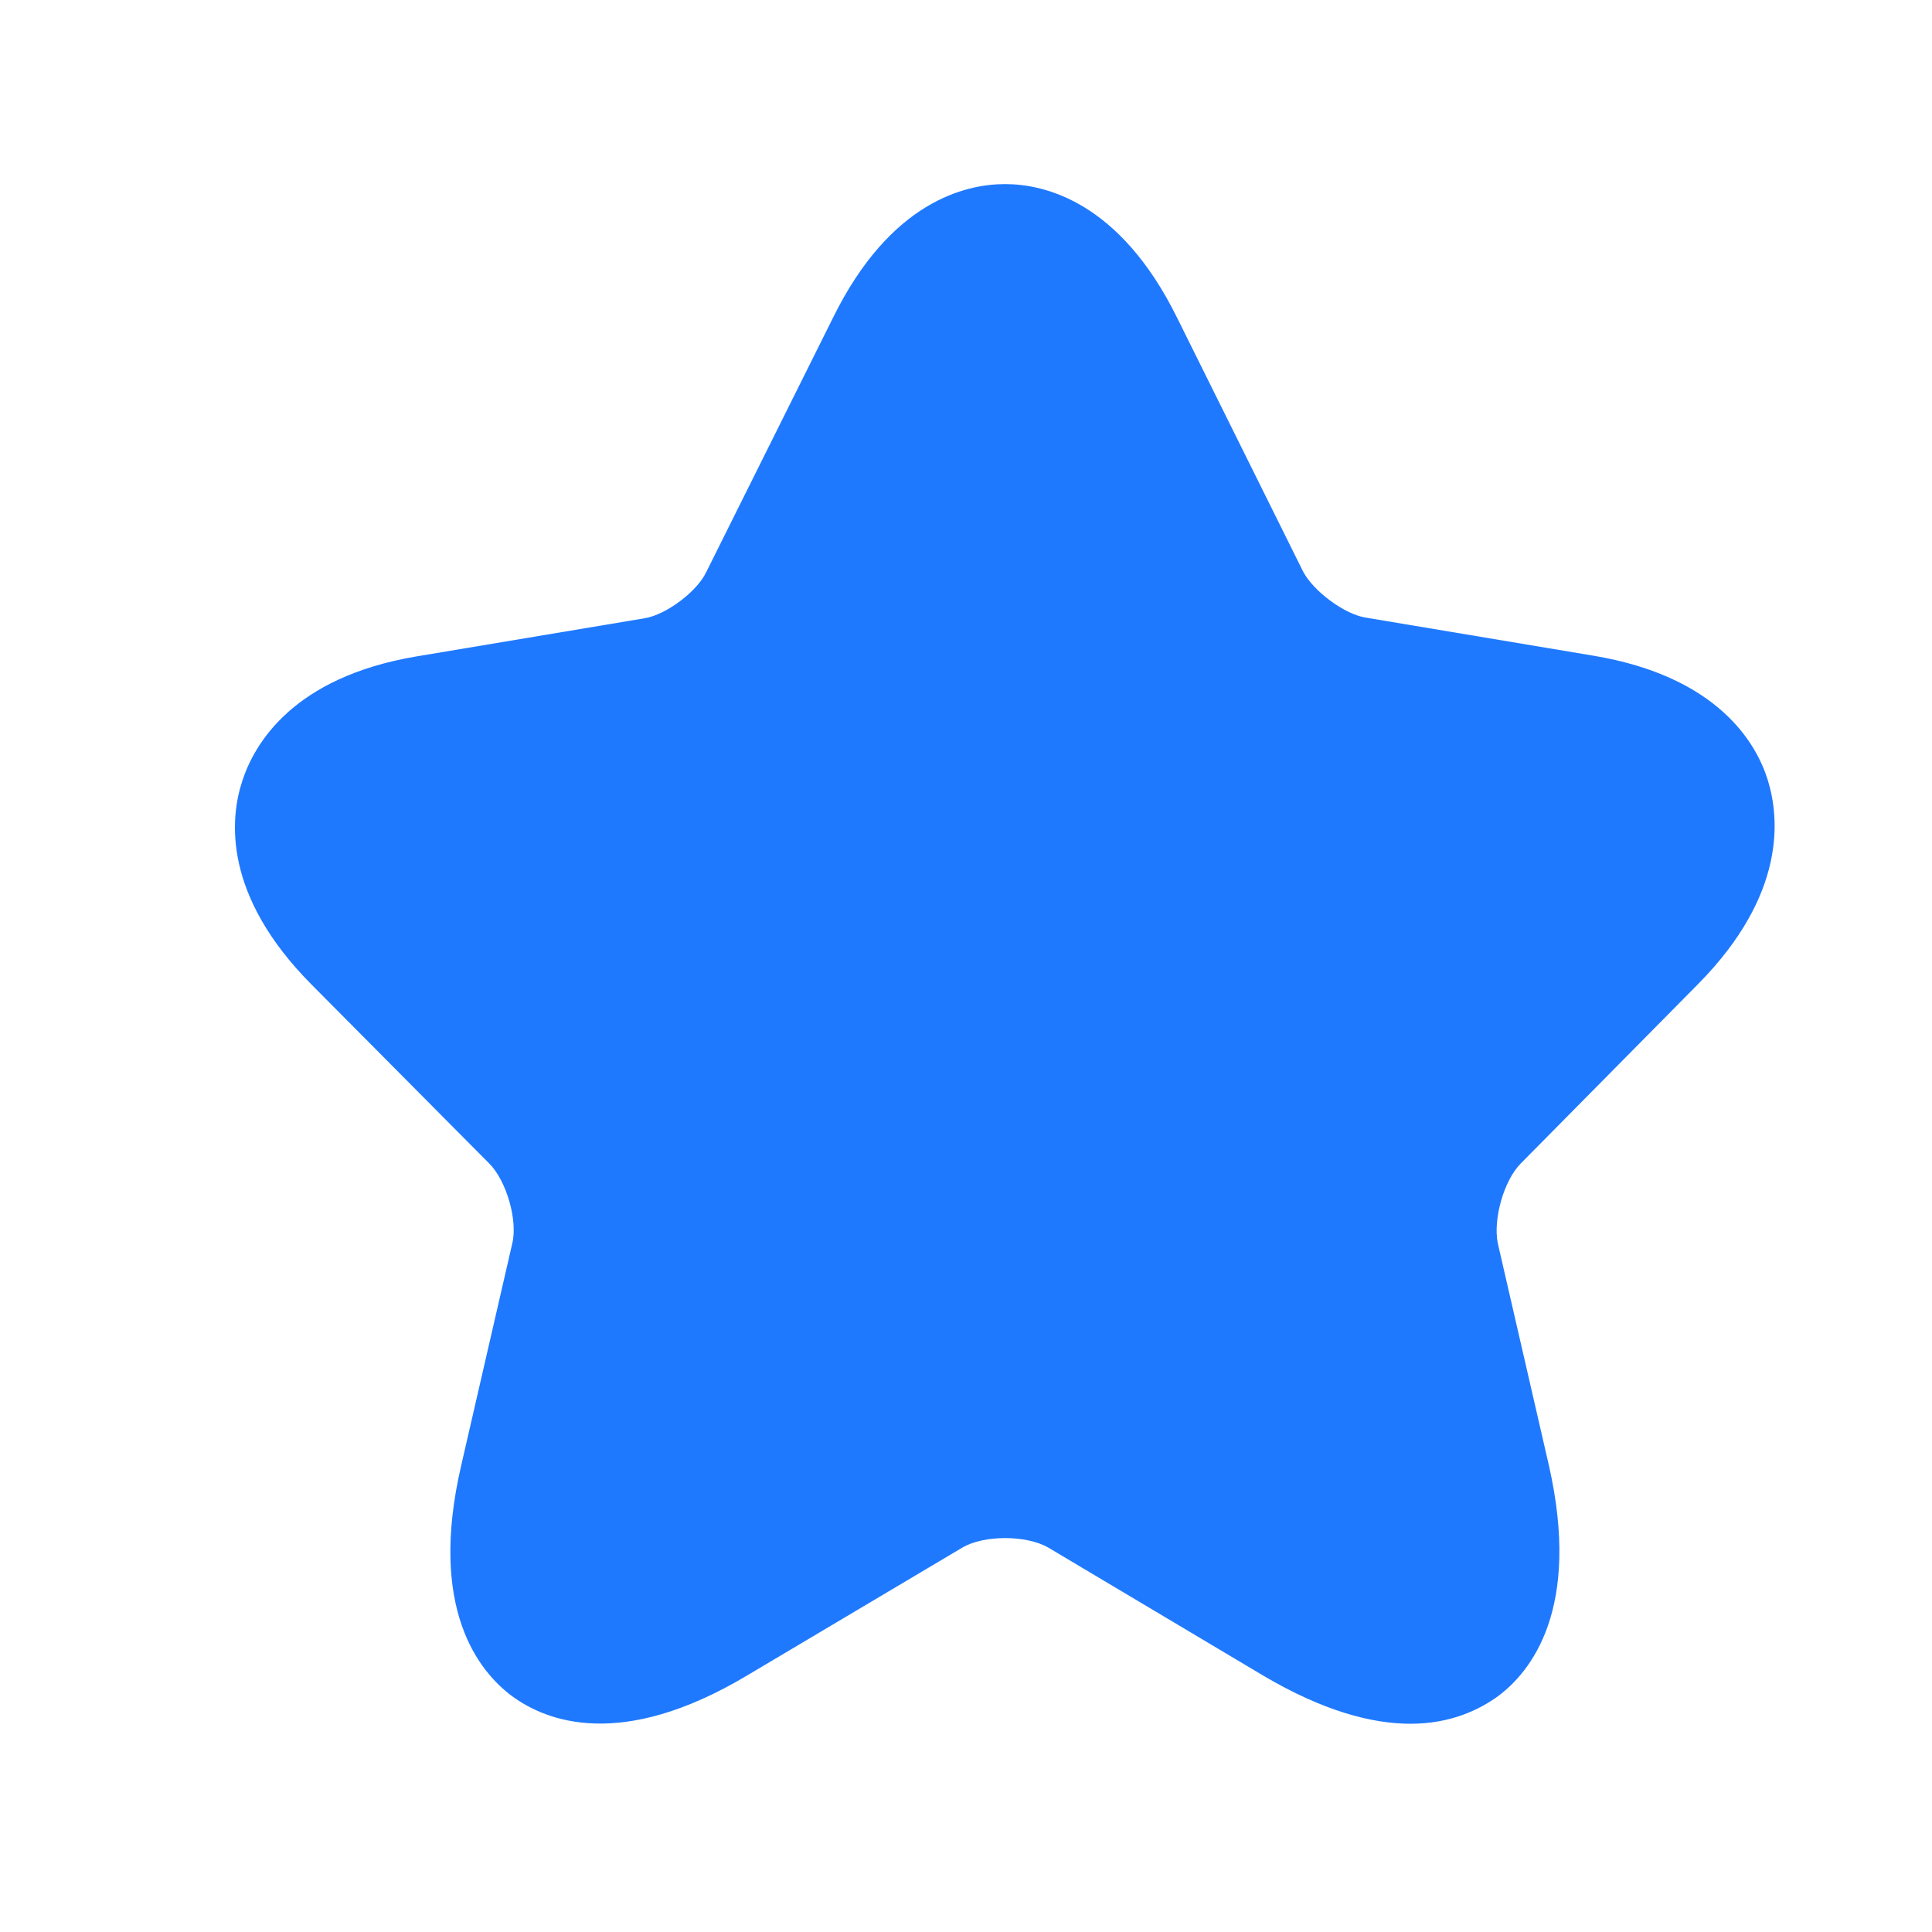<svg width="14" height="14" viewBox="0 0 14 14" fill="none" xmlns="http://www.w3.org/2000/svg">
<path d="M10.221 12.491C9.946 12.491 9.593 12.402 9.152 12.141L7.599 11.216C7.439 11.122 7.127 11.122 6.971 11.216L5.414 12.141C4.495 12.69 3.956 12.47 3.712 12.292C3.473 12.115 3.099 11.66 3.343 10.615L3.712 9.011C3.753 8.843 3.67 8.556 3.545 8.431L2.258 7.135C1.614 6.487 1.666 5.933 1.755 5.661C1.843 5.389 2.123 4.908 3.016 4.757L4.672 4.48C4.828 4.454 5.051 4.287 5.118 4.145L6.037 2.301C6.452 1.459 6.997 1.334 7.283 1.334C7.568 1.334 8.113 1.459 8.529 2.301L9.442 4.14C9.515 4.281 9.738 4.449 9.894 4.475L11.55 4.752C12.448 4.903 12.728 5.384 12.811 5.656C12.894 5.927 12.946 6.481 12.307 7.129L11.02 8.431C10.896 8.556 10.818 8.838 10.854 9.011L11.223 10.615C11.461 11.66 11.093 12.115 10.854 12.292C10.724 12.386 10.517 12.491 10.221 12.491Z" fill="#1F79FF"/>
</svg>
